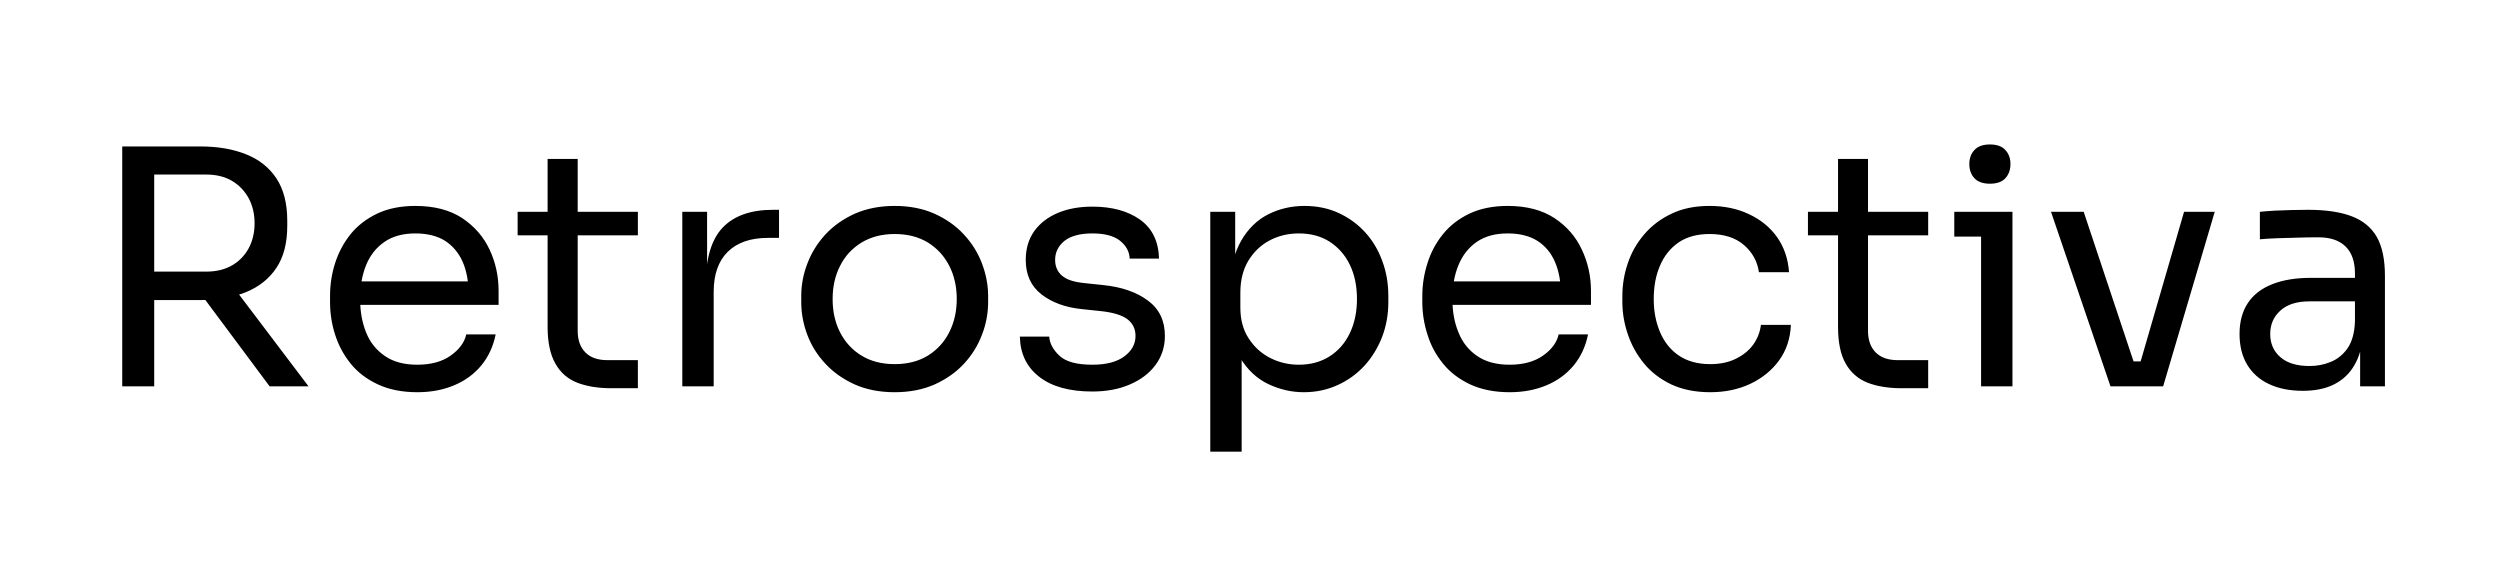 <?xml version="1.0" standalone="no"?><!DOCTYPE svg PUBLIC "-//W3C//DTD SVG 1.1//EN" "http://www.w3.org/Graphics/SVG/1.1/DTD/svg11.dtd"><svg xmlns="http://www.w3.org/2000/svg" version="1.1" width="2127px" height="489.6px" viewBox="0 -59 2127 489.6" style="top:-59px">  <desc>Retrospectiva</desc>  <defs/>  <g id="Polygon19767">    <path d="M 104 269.7 L 104 65.6 L 131.2 65.6 L 131.2 269.7 L 104 269.7 Z M 229.4 269.7 L 162.1 179.3 L 194.1 179.3 L 262.5 269.7 L 229.4 269.7 Z M 120.9 196.3 L 120.9 172.1 C 120.9 172.1 175.44 172.08 175.4 172.1 C 184 172.1 191.3 170.3 197.4 166.8 C 203.5 163.3 208.2 158.4 211.6 152.2 C 214.9 146 216.6 138.9 216.6 130.9 C 216.6 123 214.9 115.9 211.6 109.7 C 208.2 103.5 203.5 98.5 197.4 94.9 C 191.3 91.3 184 89.5 175.4 89.5 C 175.44 89.51 120.9 89.5 120.9 89.5 L 120.9 65.6 C 120.9 65.6 170.43 65.6 170.4 65.6 C 185.3 65.6 198.2 67.8 209.4 72.3 C 220.5 76.7 229.1 83.6 235.2 92.8 C 241.3 102.1 244.4 114.1 244.4 128.7 C 244.4 128.7 244.4 133.2 244.4 133.2 C 244.4 147.8 241.3 159.8 235.1 169 C 228.9 178.3 220.2 185.1 209.2 189.6 C 198.2 194 185.3 196.3 170.4 196.3 C 170.43 196.26 120.9 196.3 120.9 196.3 Z M 355 274.7 C 342.1 274.7 330.8 272.4 321.4 268 C 311.9 263.5 304.2 257.7 298.3 250.3 C 292.4 243 288 234.8 285.1 225.7 C 282.2 216.7 280.8 207.4 280.8 197.9 C 280.8 197.9 280.8 192.9 280.8 192.9 C 280.8 183.3 282.2 173.9 285.1 164.9 C 288 155.8 292.4 147.6 298.3 140.2 C 304.2 132.9 311.8 127.1 321 122.7 C 330.1 118.4 340.9 116.2 353.4 116.2 C 369.5 116.2 382.8 119.7 393.3 126.6 C 403.7 133.6 411.5 142.5 416.6 153.5 C 421.7 164.4 424.2 176.1 424.2 188.5 C 424.25 188.48 424.2 200.4 424.2 200.4 L 292.5 200.4 L 292.5 180.4 L 404.8 180.4 C 404.8 180.4 398.67 191.26 398.7 191.3 C 398.7 180.7 397 171.6 393.7 163.9 C 390.3 156.2 385.3 150.2 378.7 145.9 C 372 141.7 363.5 139.6 353.4 139.6 C 342.8 139.6 334 142 327.1 146.8 C 320.1 151.6 314.9 158.2 311.5 166.5 C 308.1 174.9 306.4 184.5 306.4 195.4 C 306.4 206 308.1 215.5 311.5 223.9 C 314.9 232.4 320.3 239 327.5 243.9 C 334.7 248.9 343.9 251.3 355 251.3 C 366.7 251.3 376.2 248.7 383.5 243.5 C 390.8 238.3 395.2 232.3 396.7 225.5 C 396.7 225.5 421.7 225.5 421.7 225.5 C 419.7 235.6 415.6 244.5 409.5 251.9 C 403.4 259.3 395.7 264.9 386.4 268.8 C 377.2 272.7 366.7 274.7 355 274.7 Z M 519.9 271.3 C 508.8 271.3 499.2 269.7 491.1 266.6 C 483 263.4 476.8 258 472.5 250.3 C 468.1 242.6 465.9 232.2 465.9 219.1 C 465.95 219.06 465.9 76.2 465.9 76.2 L 491.5 76.2 C 491.5 76.2 491.52 222.4 491.5 222.4 C 491.5 230.4 493.7 236.5 498.1 240.9 C 502.4 245.2 508.6 247.4 516.5 247.4 C 516.54 247.42 542.7 247.4 542.7 247.4 L 542.7 271.3 C 542.7 271.3 519.88 271.32 519.9 271.3 Z M 440.4 141.2 L 440.4 121.2 L 542.7 121.2 L 542.7 141.2 L 440.4 141.2 Z M 580.5 269.7 L 580.5 121.2 L 601.6 121.2 L 601.6 182.4 C 601.6 182.4 600.5 182.36 600.5 182.4 C 600.5 160.7 605.3 144.8 614.8 134.7 C 624.4 124.6 638.7 119.5 657.8 119.5 C 657.77 119.54 662.8 119.5 662.8 119.5 L 662.8 143.4 C 662.8 143.4 653.32 143.44 653.3 143.4 C 638.5 143.4 627.1 147.4 619.1 155.3 C 611.2 163.1 607.2 174.5 607.2 189.3 C 607.17 189.31 607.2 269.7 607.2 269.7 L 580.5 269.7 Z M 761.2 274.7 C 748.2 274.7 736.8 272.4 727 268 C 717.2 263.5 708.9 257.7 702.1 250.3 C 695.3 243 690.2 234.8 686.8 225.7 C 683.4 216.7 681.7 207.4 681.7 197.9 C 681.7 197.9 681.7 192.9 681.7 192.9 C 681.7 183.5 683.4 174.2 687 165 C 690.5 155.8 695.7 147.6 702.5 140.2 C 709.4 132.9 717.7 127.1 727.5 122.7 C 737.4 118.4 748.6 116.2 761.2 116.2 C 773.8 116.2 785 118.4 794.8 122.7 C 804.6 127.1 813 132.9 819.8 140.2 C 826.7 147.6 831.9 155.8 835.4 165 C 838.9 174.2 840.7 183.5 840.7 192.9 C 840.7 192.9 840.7 197.9 840.7 197.9 C 840.7 207.4 839 216.7 835.5 225.7 C 832.1 234.8 827 243 820.3 250.3 C 813.5 257.7 805.2 263.5 795.4 268 C 785.5 272.4 774.1 274.7 761.2 274.7 Z M 761.2 250.8 C 772.3 250.8 781.8 248.3 789.7 243.4 C 797.5 238.5 803.6 231.8 807.7 223.5 C 811.9 215.2 814 205.8 814 195.4 C 814 184.9 811.9 175.4 807.6 167.1 C 803.3 158.7 797.3 152.2 789.4 147.3 C 781.5 142.5 772.1 140.1 761.2 140.1 C 750.4 140.1 741.1 142.5 733.1 147.3 C 725.1 152.2 719 158.7 714.8 167.1 C 710.5 175.4 708.4 184.9 708.4 195.4 C 708.4 205.8 710.4 215.2 714.6 223.5 C 718.8 231.8 724.8 238.5 732.7 243.4 C 740.6 248.3 750.1 250.8 761.2 250.8 Z M 929.4 274.1 C 909.9 274.1 894.8 269.9 884.2 261.6 C 873.5 253.3 868 241.9 867.7 227.4 C 867.7 227.4 892.7 227.4 892.7 227.4 C 893 233.1 896 238.6 901.4 243.7 C 906.9 248.8 916.2 251.3 929.4 251.3 C 941.2 251.3 950.3 248.9 956.6 244.2 C 962.9 239.5 966.1 233.7 966.1 226.8 C 966.1 220.7 963.7 216 959.1 212.5 C 954.5 209.1 947 206.8 936.6 205.7 C 936.6 205.7 920.5 204 920.5 204 C 906.4 202.6 894.9 198.3 886 191.4 C 877.1 184.4 872.7 174.7 872.7 162.1 C 872.7 152.6 875.1 144.5 879.9 137.7 C 884.7 131 891.4 125.8 899.9 122.2 C 908.4 118.6 918.2 116.8 929.4 116.8 C 946 116.8 959.6 120.5 970 127.9 C 980.3 135.3 985.7 146.3 986.1 161 C 986.1 161 961.1 161 961.1 161 C 960.9 155 958.1 150 952.9 145.8 C 947.6 141.6 939.7 139.6 929.4 139.6 C 919 139.6 911.1 141.7 905.7 145.9 C 900.4 150.2 897.7 155.6 897.7 162.1 C 897.7 167.6 899.6 172.1 903.4 175.4 C 907.2 178.8 913.4 180.9 922.1 181.8 C 922.1 181.8 938.3 183.5 938.3 183.5 C 954.2 185.1 967 189.5 976.6 196.7 C 986.3 203.8 991.1 213.9 991.1 226.8 C 991.1 236.1 988.4 244.3 983.2 251.4 C 977.9 258.6 970.6 264.1 961.3 268.1 C 952.1 272.1 941.4 274.1 929.4 274.1 Z M 1029.7 325.3 L 1029.7 121.2 L 1050.9 121.2 L 1050.9 185.4 C 1050.9 185.4 1045.85 184.87 1045.8 184.9 C 1046.8 168.9 1050.2 155.9 1056 145.8 C 1061.8 135.7 1069.5 128.2 1078.9 123.4 C 1088.4 118.6 1098.7 116.2 1109.8 116.2 C 1120.5 116.2 1130.3 118.2 1139.1 122.3 C 1147.9 126.4 1155.5 132 1161.8 139 C 1168.1 146 1172.9 154.2 1176.2 163.5 C 1179.6 172.7 1181.2 182.6 1181.2 192.9 C 1181.2 192.9 1181.2 197.9 1181.2 197.9 C 1181.2 208.3 1179.5 218.1 1176 227.4 C 1172.4 236.7 1167.5 244.8 1161.1 251.9 C 1154.7 258.9 1147.1 264.5 1138.3 268.5 C 1129.5 272.6 1119.8 274.7 1109.2 274.7 C 1098.7 274.7 1088.6 272.3 1078.9 267.7 C 1069.3 263.1 1061.3 255.6 1055 245.2 C 1048.7 234.8 1045.1 221.2 1044.2 204.3 C 1044.18 204.33 1056.4 226.6 1056.4 226.6 L 1056.4 325.3 L 1029.7 325.3 Z M 1105.1 251.3 C 1115.1 251.3 1123.8 248.9 1131.2 244.2 C 1138.6 239.5 1144.4 232.9 1148.4 224.5 C 1152.5 216 1154.5 206.4 1154.5 195.4 C 1154.5 184.3 1152.5 174.6 1148.4 166.2 C 1144.4 157.9 1138.6 151.4 1131.2 146.6 C 1123.8 141.9 1115.1 139.6 1105.1 139.6 C 1096.2 139.6 1087.9 141.5 1080.3 145.5 C 1072.7 149.5 1066.7 155.3 1062.1 162.8 C 1057.6 170.3 1055.3 179.3 1055.3 189.9 C 1055.3 189.9 1055.3 202.7 1055.3 202.7 C 1055.3 212.9 1057.6 221.6 1062.3 228.8 C 1066.9 236 1073 241.6 1080.6 245.5 C 1088.2 249.4 1096.3 251.3 1105.1 251.3 Z M 1284.4 274.7 C 1271.4 274.7 1260.2 272.4 1250.7 268 C 1241.3 263.5 1233.6 257.7 1227.7 250.3 C 1221.7 243 1217.3 234.8 1214.5 225.7 C 1211.6 216.7 1210.1 207.4 1210.1 197.9 C 1210.1 197.9 1210.1 192.9 1210.1 192.9 C 1210.1 183.3 1211.6 173.9 1214.5 164.9 C 1217.3 155.8 1221.7 147.6 1227.7 140.2 C 1233.6 132.9 1241.1 127.1 1250.3 122.7 C 1259.5 118.4 1270.3 116.2 1282.7 116.2 C 1298.8 116.2 1312.1 119.7 1322.6 126.6 C 1333.1 133.6 1340.8 142.5 1345.9 153.5 C 1351 164.4 1353.6 176.1 1353.6 188.5 C 1353.59 188.48 1353.6 200.4 1353.6 200.4 L 1221.8 200.4 L 1221.8 180.4 L 1334.1 180.4 C 1334.1 180.4 1328.02 191.26 1328 191.3 C 1328 180.7 1326.3 171.6 1323 163.9 C 1319.7 156.2 1314.7 150.2 1308 145.9 C 1301.3 141.7 1292.9 139.6 1282.7 139.6 C 1272.1 139.6 1263.4 142 1256.4 146.8 C 1249.5 151.6 1244.3 158.2 1240.9 166.5 C 1237.4 174.9 1235.7 184.5 1235.7 195.4 C 1235.7 206 1237.4 215.5 1240.9 223.9 C 1244.3 232.4 1249.6 239 1256.8 243.9 C 1264.1 248.9 1273.3 251.3 1284.4 251.3 C 1296 251.3 1305.5 248.7 1312.9 243.5 C 1320.2 238.3 1324.6 232.3 1326.1 225.5 C 1326.1 225.5 1351.1 225.5 1351.1 225.5 C 1349.1 235.6 1345 244.5 1338.9 251.9 C 1332.7 259.3 1325.1 264.9 1315.8 268.8 C 1306.5 272.7 1296 274.7 1284.4 274.7 Z M 1455.1 274.7 C 1442.3 274.7 1431.2 272.4 1421.8 268 C 1412.5 263.5 1404.7 257.6 1398.6 250.1 C 1392.5 242.6 1387.9 234.3 1384.9 225.2 C 1381.8 216.1 1380.3 207 1380.3 197.9 C 1380.3 197.9 1380.3 192.9 1380.3 192.9 C 1380.3 183.5 1381.8 174.2 1384.9 165.1 C 1387.9 156 1392.6 147.8 1398.8 140.5 C 1405 133.2 1412.7 127.3 1422 122.9 C 1431.2 118.4 1442.1 116.2 1454.5 116.2 C 1466.9 116.2 1478.1 118.5 1488 123.2 C 1497.9 127.8 1505.9 134.3 1511.9 142.7 C 1517.9 151.2 1521.3 161.1 1522.1 172.6 C 1522.1 172.6 1496.5 172.6 1496.5 172.6 C 1495.2 163.4 1490.9 155.6 1483.7 149.4 C 1476.5 143.2 1466.7 140.1 1454.5 140.1 C 1443.9 140.1 1435.1 142.5 1428.1 147.3 C 1421.1 152.2 1415.8 158.7 1412.3 167.1 C 1408.7 175.4 1407 184.9 1407 195.4 C 1407 205.6 1408.7 214.9 1412.3 223.4 C 1415.8 231.8 1421.1 238.5 1428.2 243.4 C 1435.4 248.3 1444.3 250.8 1455.1 250.8 C 1463.4 250.8 1470.6 249.3 1476.7 246.3 C 1482.9 243.3 1487.8 239.4 1491.5 234.4 C 1495.2 229.3 1497.4 223.7 1498.2 217.4 C 1498.2 217.4 1523.7 217.4 1523.7 217.4 C 1523.2 229.1 1519.8 239.2 1513.6 247.7 C 1507.4 256.2 1499.2 262.8 1489.1 267.6 C 1479 272.3 1467.7 274.7 1455.1 274.7 Z M 1617.7 271.3 C 1606.6 271.3 1597 269.7 1588.9 266.6 C 1580.9 263.4 1574.6 258 1570.3 250.3 C 1565.9 242.6 1563.8 232.2 1563.8 219.1 C 1563.76 219.06 1563.8 76.2 1563.8 76.2 L 1589.3 76.2 C 1589.3 76.2 1589.33 222.4 1589.3 222.4 C 1589.3 230.4 1591.5 236.5 1595.9 240.9 C 1600.2 245.2 1606.4 247.4 1614.4 247.4 C 1614.35 247.42 1640.5 247.4 1640.5 247.4 L 1640.5 271.3 C 1640.5 271.3 1617.69 271.32 1617.7 271.3 Z M 1538.2 141.2 L 1538.2 121.2 L 1640.5 121.2 L 1640.5 141.2 L 1538.2 141.2 Z M 1685.5 269.7 L 1685.5 121.2 L 1712.2 121.2 L 1712.2 269.7 L 1685.5 269.7 Z M 1662.7 142.3 L 1662.7 121.2 L 1712.2 121.2 L 1712.2 142.3 L 1662.7 142.3 Z M 1693 97.3 C 1687.1 97.3 1682.7 95.7 1679.8 92.6 C 1676.9 89.4 1675.5 85.4 1675.5 80.6 C 1675.5 75.8 1676.9 71.8 1679.8 68.7 C 1682.7 65.5 1687.1 63.9 1693 63.9 C 1699 63.9 1703.4 65.5 1706.2 68.7 C 1709.1 71.8 1710.5 75.8 1710.5 80.6 C 1710.5 85.4 1709.1 89.4 1706.2 92.6 C 1703.4 95.7 1699 97.3 1693 97.3 Z M 1795.6 269.7 L 1745 121.2 L 1772.8 121.2 L 1822.3 269.7 L 1795.6 269.7 Z M 1802.3 269.7 L 1802.3 248.5 L 1834.5 248.5 L 1834.5 269.7 L 1802.3 269.7 Z M 1815.1 269.7 L 1858.2 121.2 L 1884.3 121.2 L 1840.4 269.7 L 1815.1 269.7 Z M 2008 269.7 L 2008 225.2 L 2003.6 225.2 C 2003.6 225.2 2003.55 173.75 2003.6 173.7 C 2003.6 163.6 2000.9 155.9 1995.6 150.7 C 1990.3 145.5 1982.6 142.9 1972.4 142.9 C 1966.7 142.9 1960.7 143 1954.6 143.2 C 1948.5 143.4 1942.7 143.5 1937.1 143.7 C 1931.5 143.9 1926.7 144.2 1922.7 144.6 C 1922.7 144.6 1922.7 121.2 1922.7 121.2 C 1926.7 120.8 1931 120.5 1935.6 120.2 C 1940.1 120 1944.8 119.8 1949.6 119.7 C 1954.4 119.6 1959.1 119.5 1963.5 119.5 C 1978.7 119.5 1991.1 121.3 2000.8 125 C 2010.4 128.6 2017.5 134.5 2022.2 142.6 C 2026.8 150.8 2029.1 161.8 2029.1 175.7 C 2029.13 175.69 2029.1 269.7 2029.1 269.7 L 2008 269.7 Z M 1959.3 273.5 C 1948.2 273.5 1938.6 271.6 1930.6 267.8 C 1922.5 264.1 1916.3 258.5 1911.9 251.3 C 1907.6 244.1 1905.4 235.4 1905.4 225.2 C 1905.4 214.6 1907.8 205.8 1912.5 198.8 C 1917.2 191.7 1924.1 186.4 1933.2 182.8 C 1942.3 179.2 1953.2 177.4 1966 177.4 C 1966.02 177.36 2006.3 177.4 2006.3 177.4 L 2006.3 197.4 C 2006.3 197.4 1964.91 197.38 1964.9 197.4 C 1954.2 197.4 1945.9 200 1940.2 205.2 C 1934.4 210.4 1931.5 217 1931.5 225.2 C 1931.5 233.3 1934.4 239.9 1940.2 244.9 C 1945.9 249.9 1954.2 252.4 1964.9 252.4 C 1971.2 252.4 1977.2 251.3 1983 248.9 C 1988.7 246.6 1993.5 242.7 1997.3 237.3 C 2001.1 231.8 2003.2 224.3 2003.6 214.6 C 2003.6 214.6 2010.8 225.2 2010.8 225.2 C 2009.8 235.7 2007.3 244.6 2003.1 251.7 C 1999 258.9 1993.2 264.3 1985.9 268 C 1978.6 271.7 1969.7 273.5 1959.3 273.5 Z " stroke="none" fill="#000"/>  </g></svg>